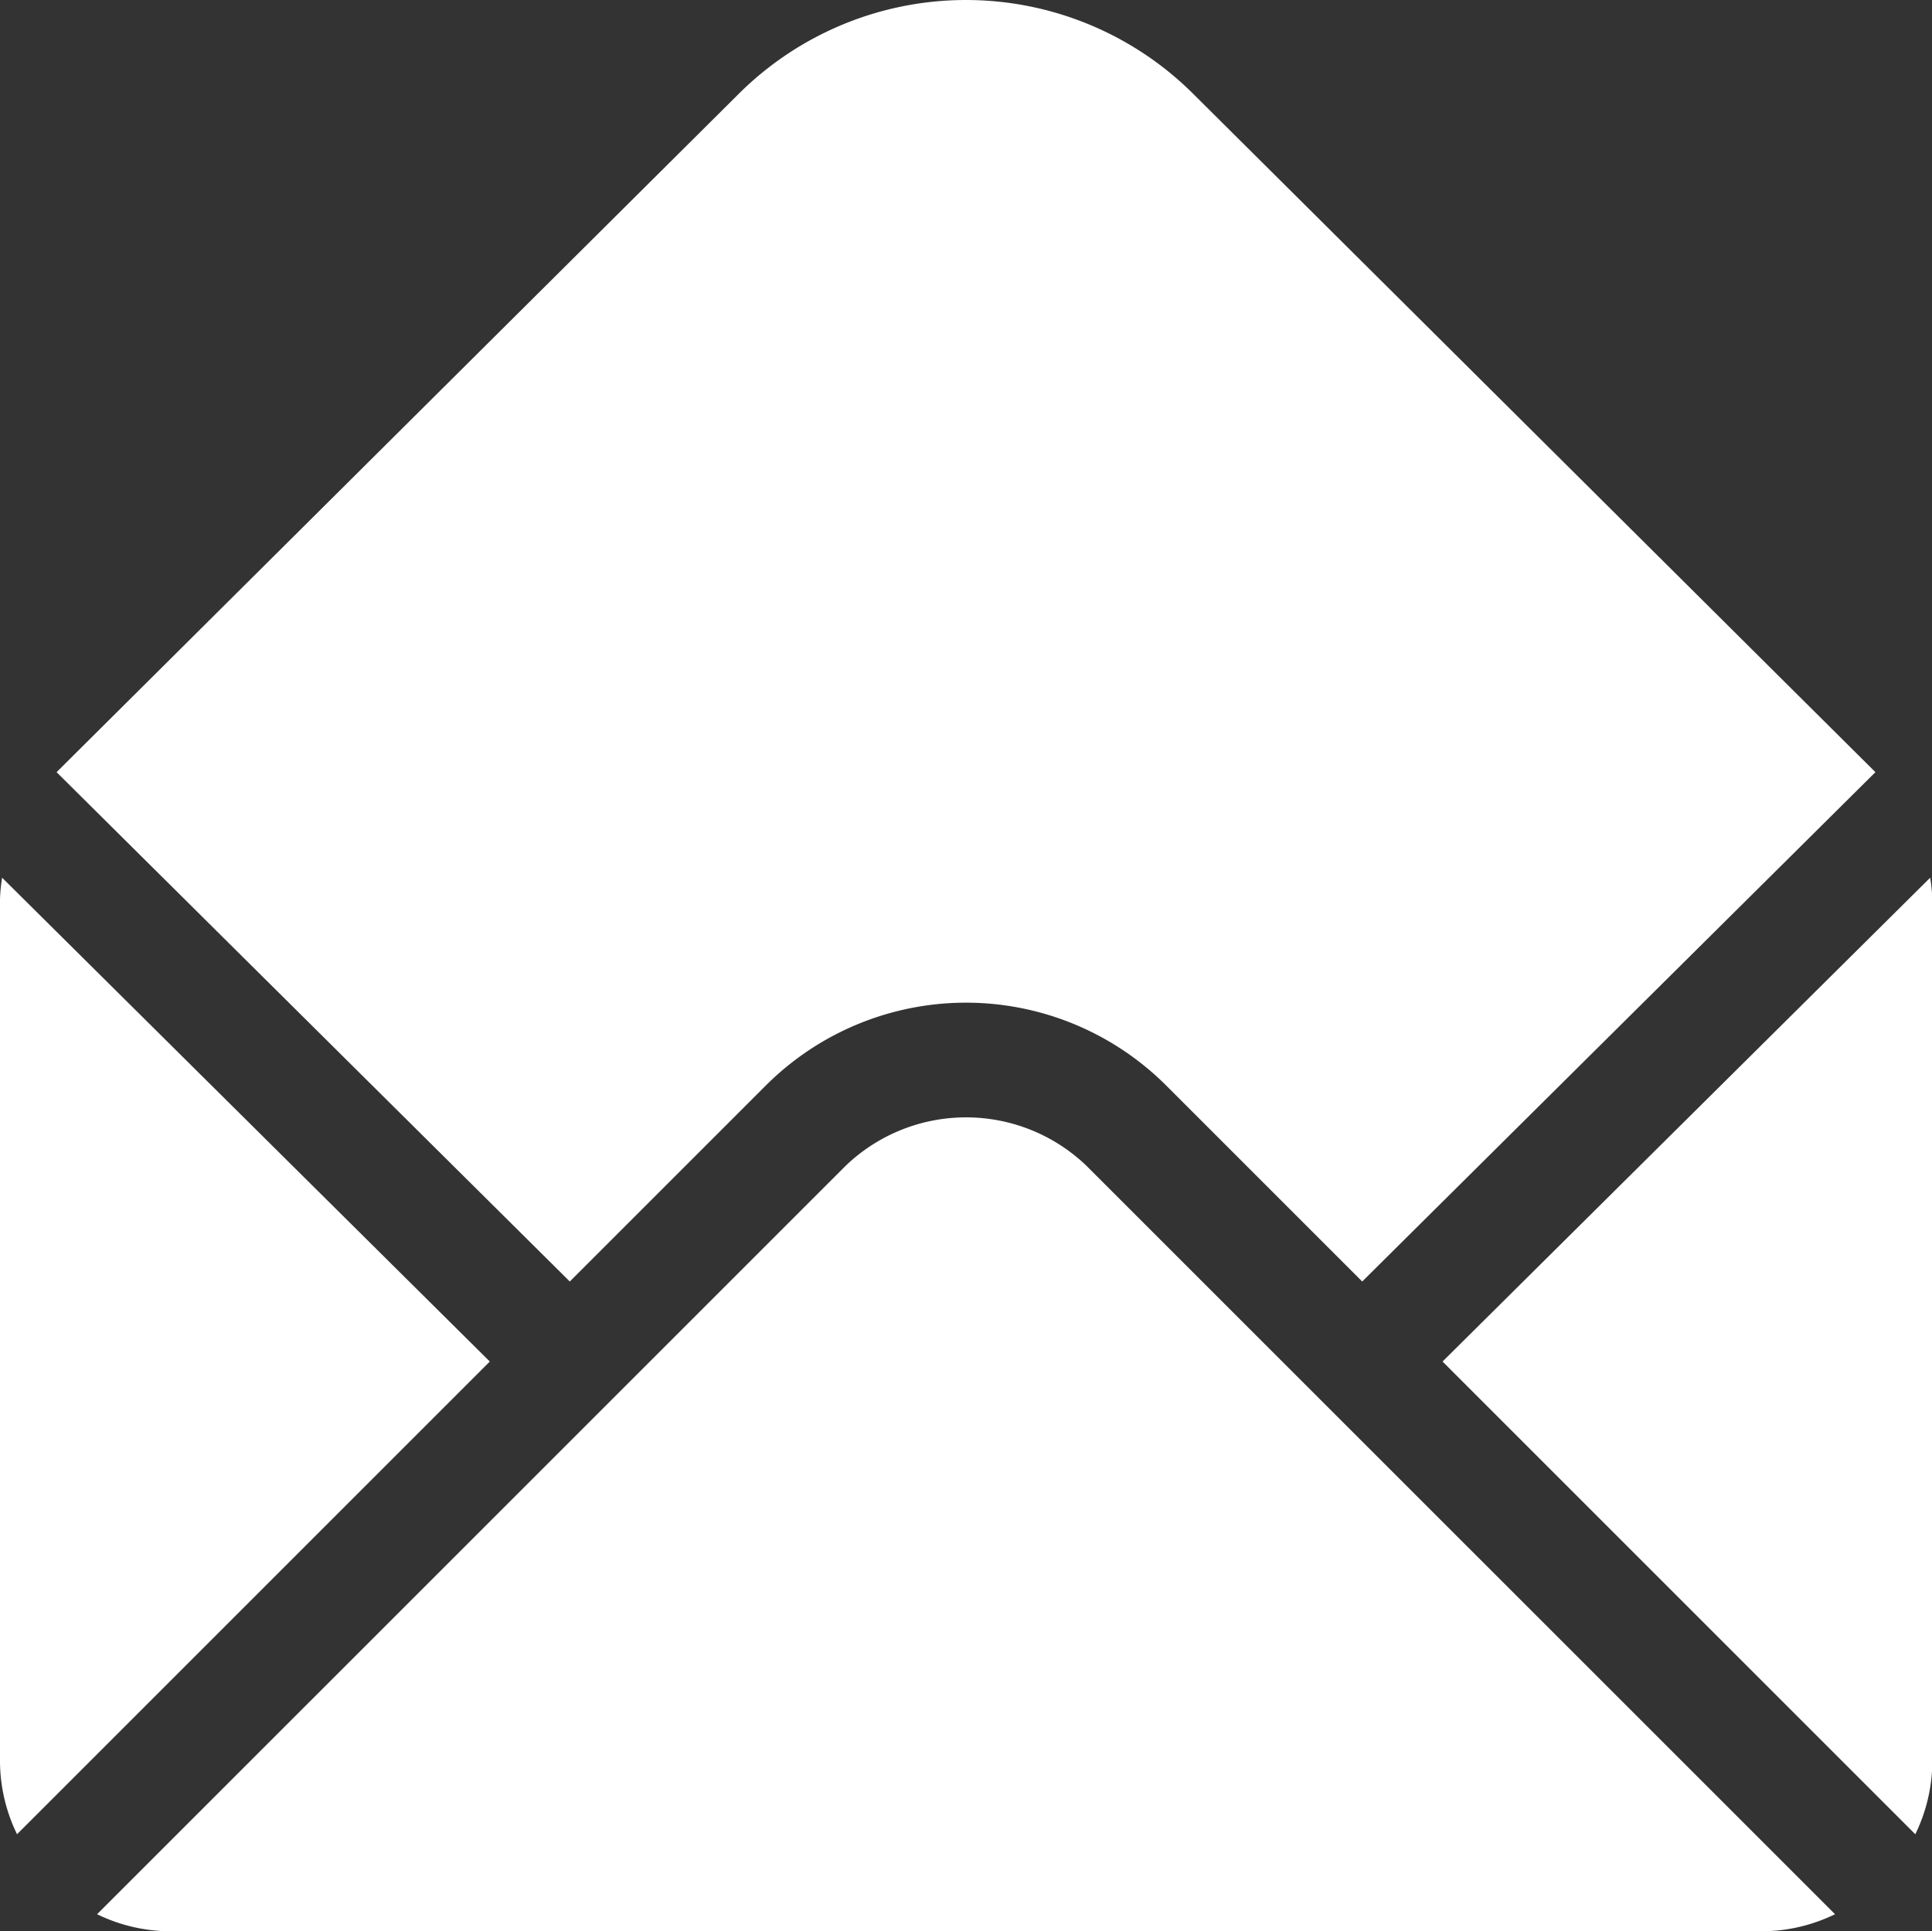 <svg xmlns="http://www.w3.org/2000/svg" width="34.009" height="34" viewBox="0 0 34.009 34">
  <rect x="0" y="0" width="34.009" height="34" fill="#333333" stroke="none"/>
  <g id="mail" transform="translate(0 -0.071)">
    <g id="Group_29" data-name="Group 29" transform="translate(0.996 0.071)">
      <g id="Group_28" data-name="Group 28" transform="translate(0 0)">
        <path id="Path_55" data-name="Path 55" d="M35.013,1.728a5.669,5.669,0,0,0-8.01,0L15,13.665l9.034,8.967,3.452-3.452a4.987,4.987,0,0,1,7.045,0l3.452,3.452,9.034-8.967Z" transform="translate(-15 -0.071)" fill="#fff"/>
      </g>
    </g>
    <g id="Group_31" data-name="Group 31" transform="translate(25.388 15.523)">
      <g id="Group_30" data-name="Group 30">
        <path id="Path_56" data-name="Path 56" d="M390.8,232.692l-8.584,8.518,8.322,8.322a2.955,2.955,0,0,0,.3-1.281V233.068A3,3,0,0,0,390.8,232.692Z" transform="translate(-382.211 -232.692)" fill="#fff"/>
      </g>
    </g>
    <g id="Group_33" data-name="Group 33" transform="translate(0 15.523)">
      <g id="Group_32" data-name="Group 32">
        <path id="Path_57" data-name="Path 57" d="M.037,232.694A2.993,2.993,0,0,0,0,233.07v15.183a2.954,2.954,0,0,0,.3,1.281l8.322-8.322Z" transform="translate(0 -232.694)" fill="#fff"/>
      </g>
    </g>
    <g id="Group_35" data-name="Group 35" transform="translate(1.709 19.742)">
      <g id="Group_34" data-name="Group 34">
        <path id="Path_58" data-name="Path 58" d="M43.131,297.059a3.061,3.061,0,0,0-4.227,0L25.721,310.241a2.954,2.954,0,0,0,1.281.3H55.033a2.954,2.954,0,0,0,1.281-.3Z" transform="translate(-25.721 -296.212)" fill="#fff"/>
      </g>
    </g>
  </g>
</svg>

